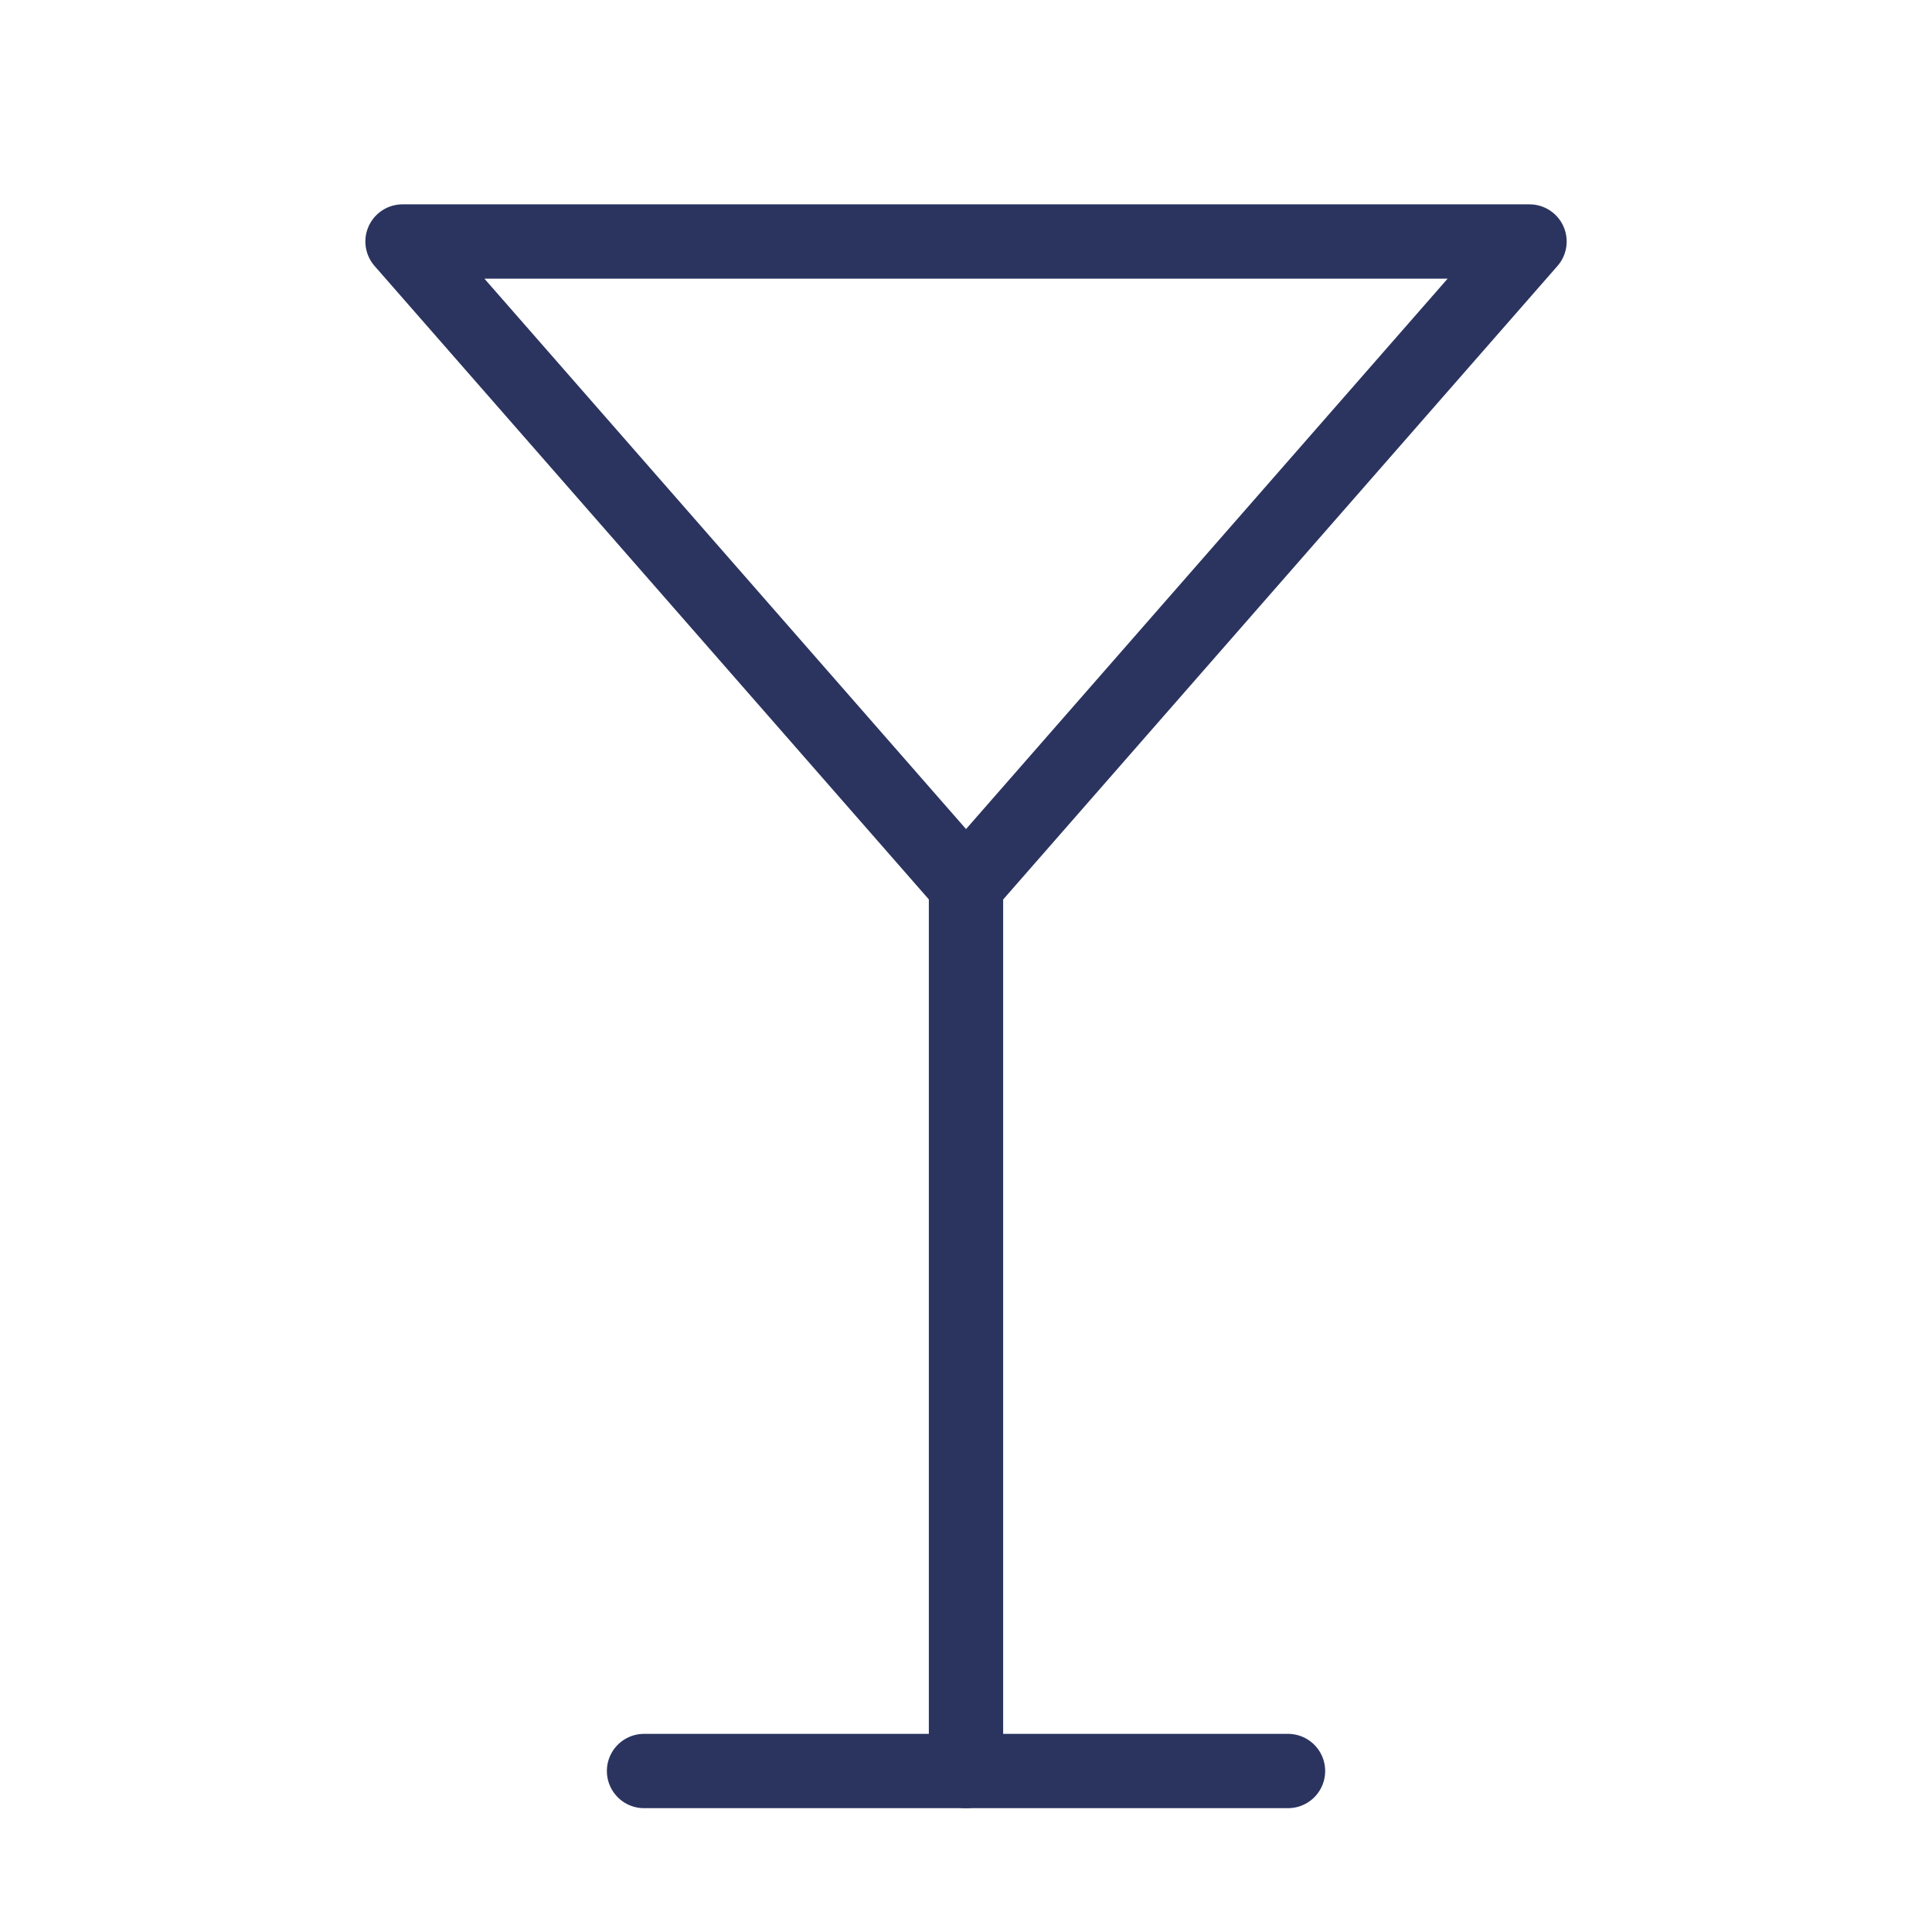 <svg width="52" height="52" viewBox="0 0 52 52" fill="none" xmlns="http://www.w3.org/2000/svg">
	<path d="M17.334 47.667H34.667" stroke="#2B345F" stroke-width="2" stroke-linecap="round" stroke-linejoin="round"/>
	<path d="M26 23.833V47.667" stroke="#2B345F" stroke-width="2" stroke-linecap="round" stroke-linejoin="round"/>
	<path d="M41.167 6.5L26.001 23.833L10.834 6.5H41.167Z" stroke="#2B345F" stroke-width="2" stroke-linecap="round" stroke-linejoin="round"/>
</svg>
